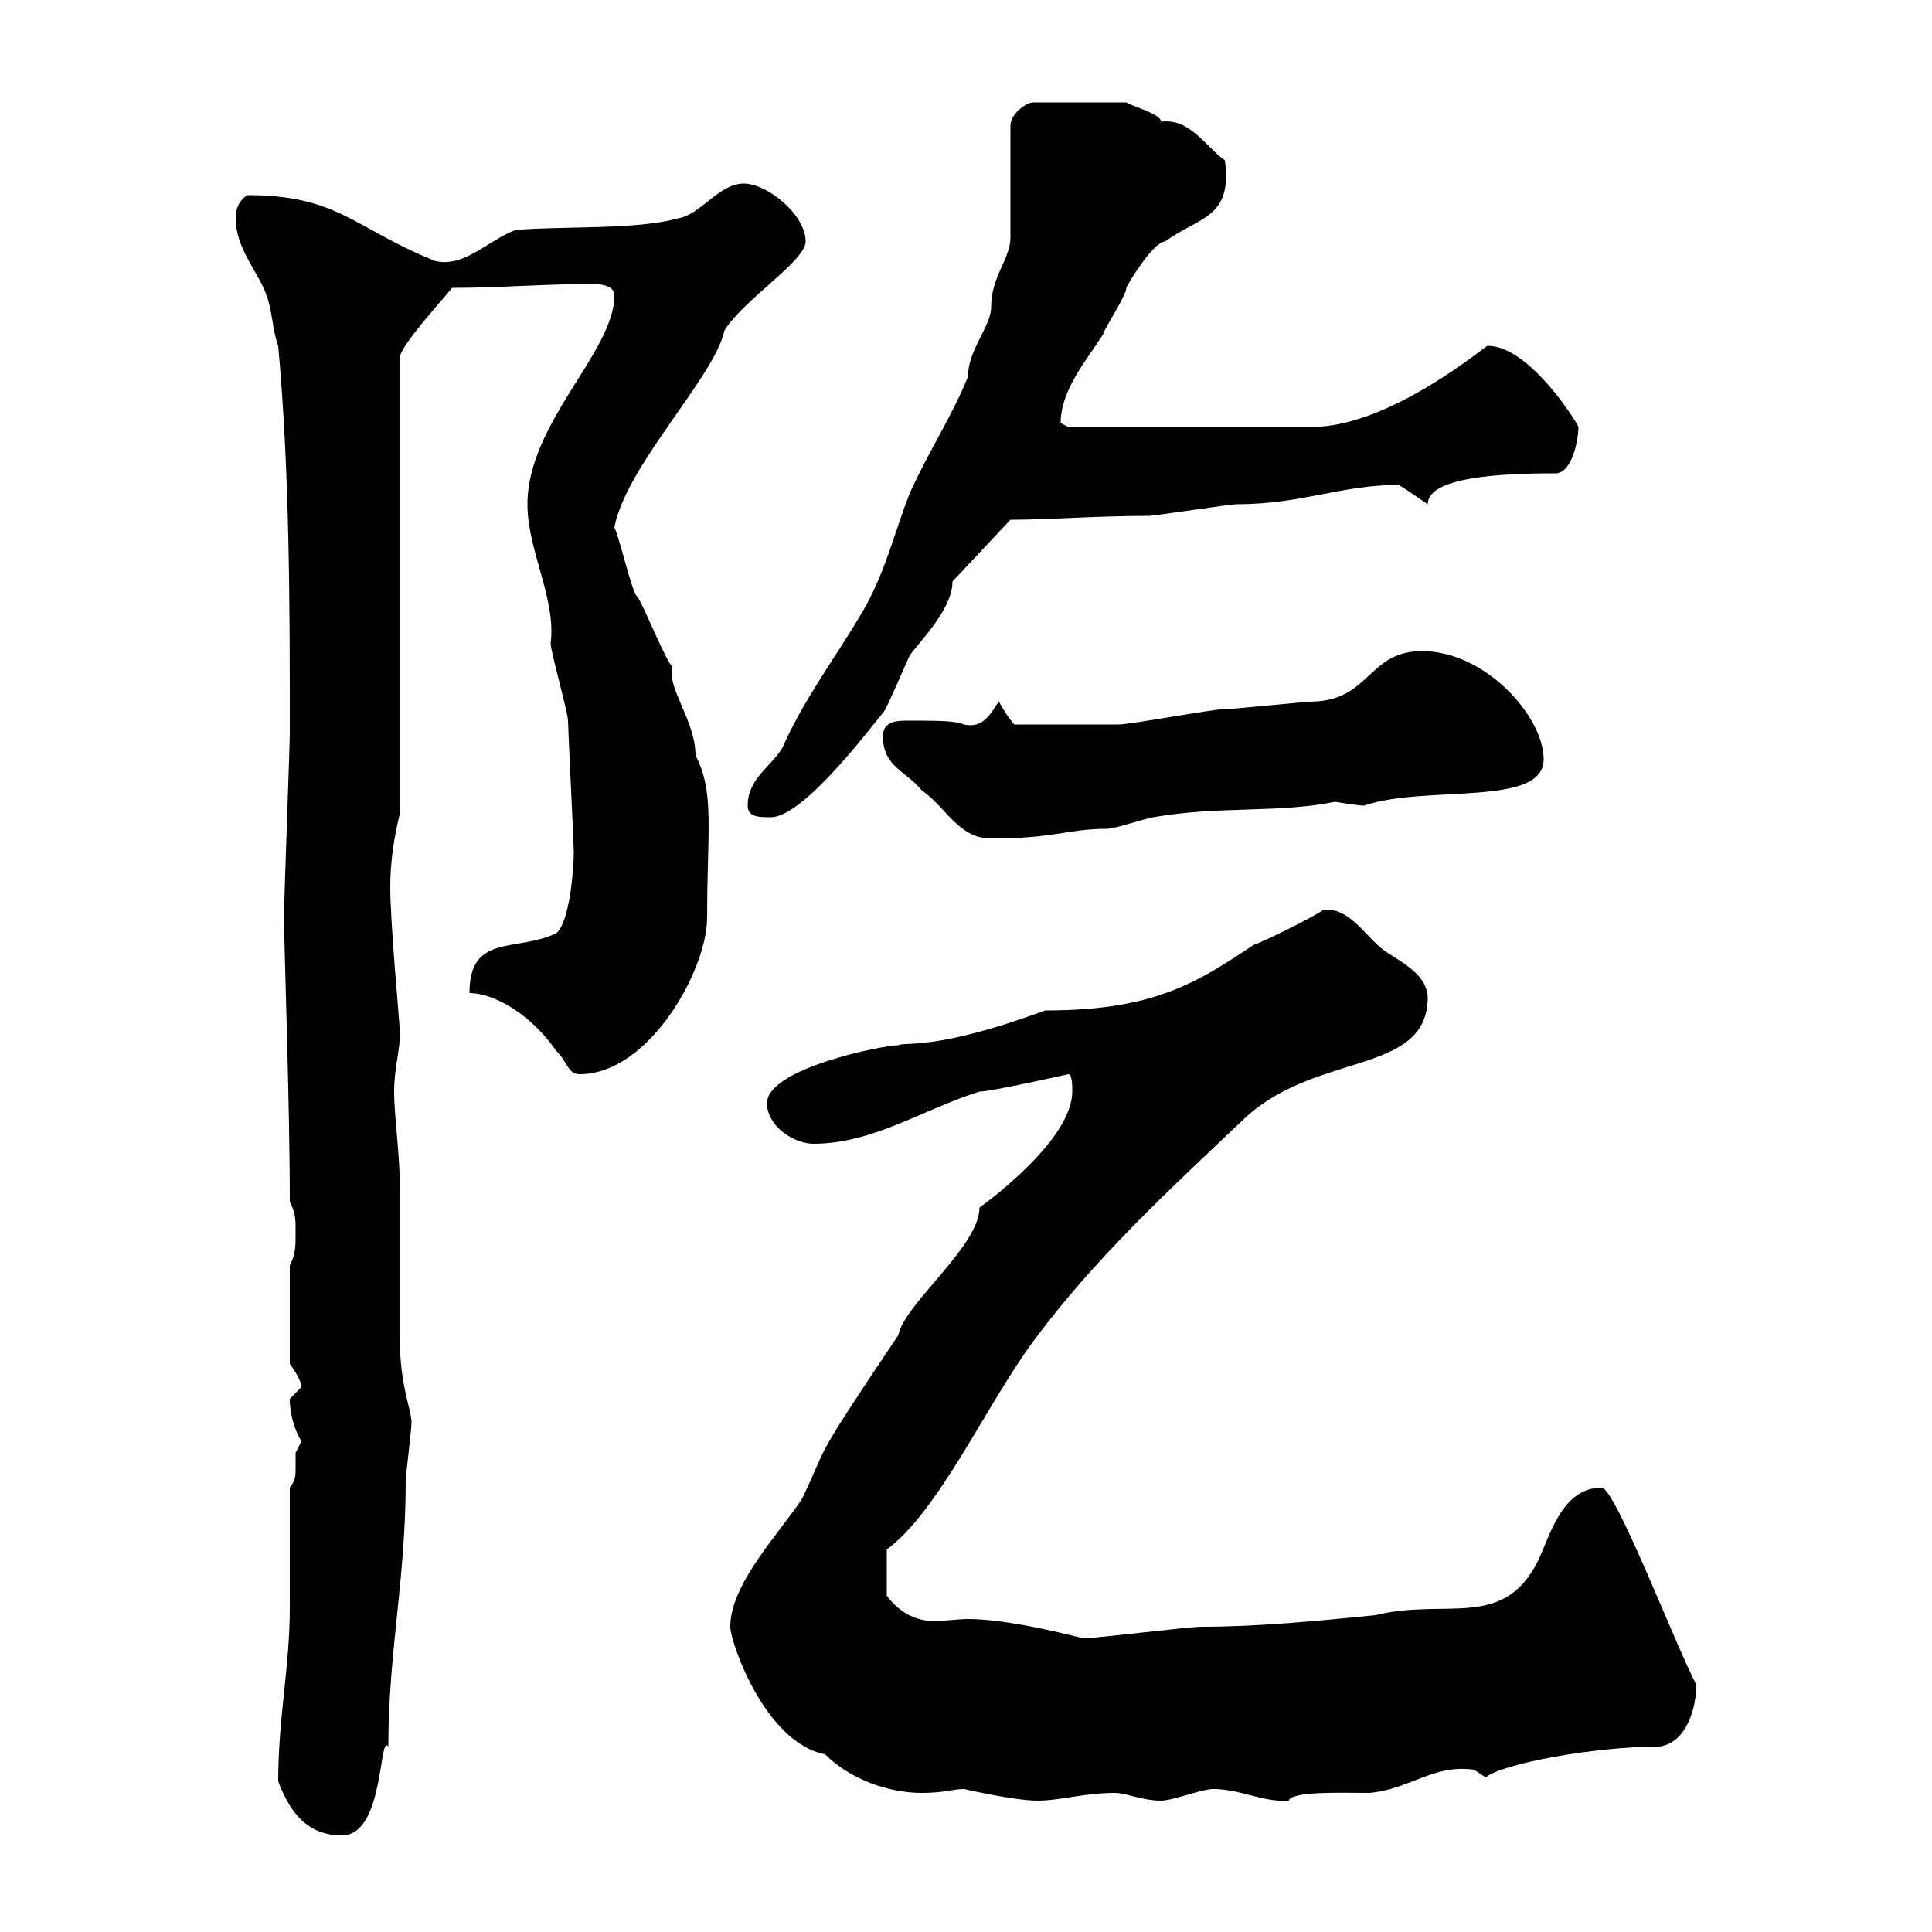 <svg xmlns="http://www.w3.org/2000/svg" xmlns:xlink="http://www.w3.org/1999/xlink" width="300" height="300"><path d="M43.20 276.60C45 281.40 47.70 285 53.10 285C59.70 285 58.80 269.10 60.30 271.20C60.30 256.50 63 245.40 63 229.80C63 229.20 63.90 222 63.90 220.80C63.90 219 62.10 215.10 62.10 208.20C62.10 204.60 62.10 188.40 62.10 184.80C62.10 179.10 61.20 173.40 61.20 169.50C61.20 165.90 62.10 163.20 62.10 160.50C62.10 159 60.60 143.70 60.60 137.70C60.60 133.80 61.20 129.90 62.10 126.30L62.10 55.50C62.10 53.70 69.30 45.90 70.20 44.70C77.40 44.70 84.60 44.10 91.80 44.10C92.70 44.10 95.40 44.10 95.40 45.90C95.40 54.60 81.90 65.70 81.90 78.30C81.90 85.50 86.40 93 85.50 99.90C85.50 101.10 88.20 110.70 88.20 111.90C88.20 113.10 89.10 131.10 89.10 132.30C89.10 134.70 88.50 143.10 86.40 144.90C80.10 147.90 72.90 144.90 72.90 154.20C76.50 154.20 82.20 157.20 86.40 163.20C88.20 165 88.20 166.80 90 166.80C100.80 166.80 109.80 150.60 109.80 142.50C109.80 129 111 123 108 117.30C108 111.90 103.50 106.80 104.40 103.50C103.50 102.90 99.90 93.90 99 92.70C98.10 92.10 96.30 83.70 95.40 81.90C97.20 72.30 111 58.50 112.50 51.30C115.50 46.50 125.10 40.50 125.10 37.50C125.10 33.30 119.10 28.50 115.50 28.50C111.60 28.50 108.90 33.30 105.30 33.90C99 35.70 87.30 35.10 80.10 35.70C75.90 37.20 72 41.70 67.50 40.50C54.90 35.40 52.50 30.30 38.40 30.30C36.60 31.50 36.60 33.30 36.60 33.90C36.60 38.70 40.20 42.30 41.40 45.90C42.30 48.30 42.30 51.30 43.20 53.70C45 73.50 45 94.20 45 113.70C45 116.10 44.10 139.50 44.10 142.50C44.10 146.40 45 171.30 45 186.60C45.90 188.40 45.90 189.30 45.90 191.10C45.90 193.80 45.90 194.70 45 196.50L45 211.80C45.90 213 46.80 214.50 46.80 215.40C46.80 215.40 45 217.20 45 217.20C45 219.90 45.90 222.30 46.80 223.80C46.80 223.80 45.90 225.60 45.90 225.60C45.90 226.20 45.90 227.40 45.90 228C45.90 229.20 45.90 229.80 45 231C45 233.40 45 247.20 45 249.60C45 258.90 43.20 266.70 43.20 276.60ZM149.70 277.80C149.70 277.80 157.50 279.60 161.10 279.60C164.70 279.60 168.30 278.40 173.10 278.40C174.90 278.40 177.30 279.60 180.30 279.60C182.10 279.60 186.60 277.80 188.40 277.80C192.60 277.80 196.20 279.90 200.10 279.60C200.70 278.10 207.90 278.40 212.70 278.40C219 277.80 222.60 273.90 228.90 274.80C228.90 274.80 230.70 276 230.70 276C233.10 273.90 247.50 271.20 257.70 271.20C261.90 270.60 263.40 265.20 263.40 261.60C260.10 255.30 250.80 231 248.70 231C242.40 231 240.60 238.80 238.80 242.40C233.40 253.20 224.40 248.10 213.60 250.80C204.60 251.70 195.30 252.60 186.60 252.60C184.50 252.60 170.10 254.40 168.30 254.40C168 254.40 157.20 251.40 150.30 251.40C148.80 251.40 147 251.70 144.90 251.70C141 251.70 138.60 249 137.70 247.80L137.70 240.60C145.80 234.60 153 218.40 160.50 208.20C170.10 195.30 181.20 185.10 192.90 174C204 163.20 221.40 167.10 221.70 155.10C221.70 151.50 218.10 149.70 215.40 147.90C212.40 146.10 209.70 140.70 205.50 141.30C203.70 142.50 196.50 146.10 194.70 146.70C185.70 152.70 179.10 156.90 162.30 156.90C145.20 163.20 140.70 161.70 139.50 162.30C137.10 162.30 119.10 165.90 119.10 171.30C119.10 174.90 123.30 177.60 126.30 177.60C135.60 177.60 143.40 172.20 152.10 169.50C153.90 169.50 165.90 166.80 165.90 166.80C166.50 166.80 166.50 168.60 166.50 169.50C166.50 176.70 154.20 186 152.10 187.50C152.10 193.50 140.40 202.50 139.50 207.30C125.40 228.30 129 223.50 124.50 232.80C120.90 238.20 113.40 246 113.40 252.60C113.40 255 118.80 270.60 128.10 272.40C132 276.30 138 278.40 143.10 278.40C146.70 278.40 147.90 277.80 149.70 277.80ZM137.10 114.30C137.10 119.10 140.70 119.70 143.10 122.70C147 125.40 148.80 130.20 153.90 130.20C164.10 130.20 165.60 128.70 171.90 128.70C173.10 128.70 178.50 126.90 179.10 126.90C189.30 125.10 198.60 126.30 207.30 124.50C207.30 124.50 210.90 125.10 211.80 125.10C221.40 121.80 239.70 125.40 239.70 117.90C239.70 111.30 230.70 101.10 220.80 101.10C212.70 101.10 212.70 108.30 204.60 108.90C202.80 108.90 192 110.10 190.20 110.10C188.40 110.10 175.50 112.50 173.70 112.50C171 112.50 164.40 112.50 157.50 112.50C156.90 111.90 155.70 110.10 155.10 108.90C153.60 111.30 152.40 113.10 149.70 112.50C148.20 111.90 145.80 111.90 140.70 111.90C138.90 111.90 137.10 112.20 137.10 114.30ZM116.10 125.10C116.10 126.90 117.90 126.90 119.70 126.90C124.80 126.90 135.30 112.80 137.10 110.70C137.70 110.10 140.70 102.90 141.30 101.70C143.10 99.30 147.90 94.50 147.90 90.30L156.90 80.70C156.90 80.70 157.50 80.70 157.50 80.70C162.60 80.70 170.40 80.10 178.50 80.10C179.10 80.10 191.10 78.30 192 78.30C202.20 78.30 208.20 75.30 217.20 75.30C218.70 76.20 219.90 77.10 221.70 78.30C221.70 74.10 232.80 73.50 241.50 73.50C244.20 73.50 245.10 68.10 245.10 66.30C245.10 66 237.60 53.70 231 53.70C231 53.40 216 66.30 203.70 66.30L165.90 66.30C165.90 66.30 164.70 65.70 164.70 65.70C164.70 60.60 168.60 56.10 171.30 51.90C171.30 51.30 174.90 45.90 174.90 44.70C174.90 44.40 179.10 37.50 180.90 37.50C186.30 33.60 191.40 33.90 190.20 24.90C187.20 22.80 184.80 18.30 180.30 18.90C180.30 17.70 175.80 16.50 174.90 15.90L160.50 15.90C159.30 15.90 156.90 17.70 156.90 19.50L156.90 36.90C156.90 40.20 153.90 42.90 153.90 47.70C153.90 50.70 150.30 54.30 150.30 58.50C147.90 64.50 144.30 69.90 141.30 76.50C138.90 82.50 137.40 89.40 133.50 95.70C129.60 102.30 124.80 108.60 121.50 116.10C119.70 119.10 116.10 120.90 116.10 125.10Z"/></svg>